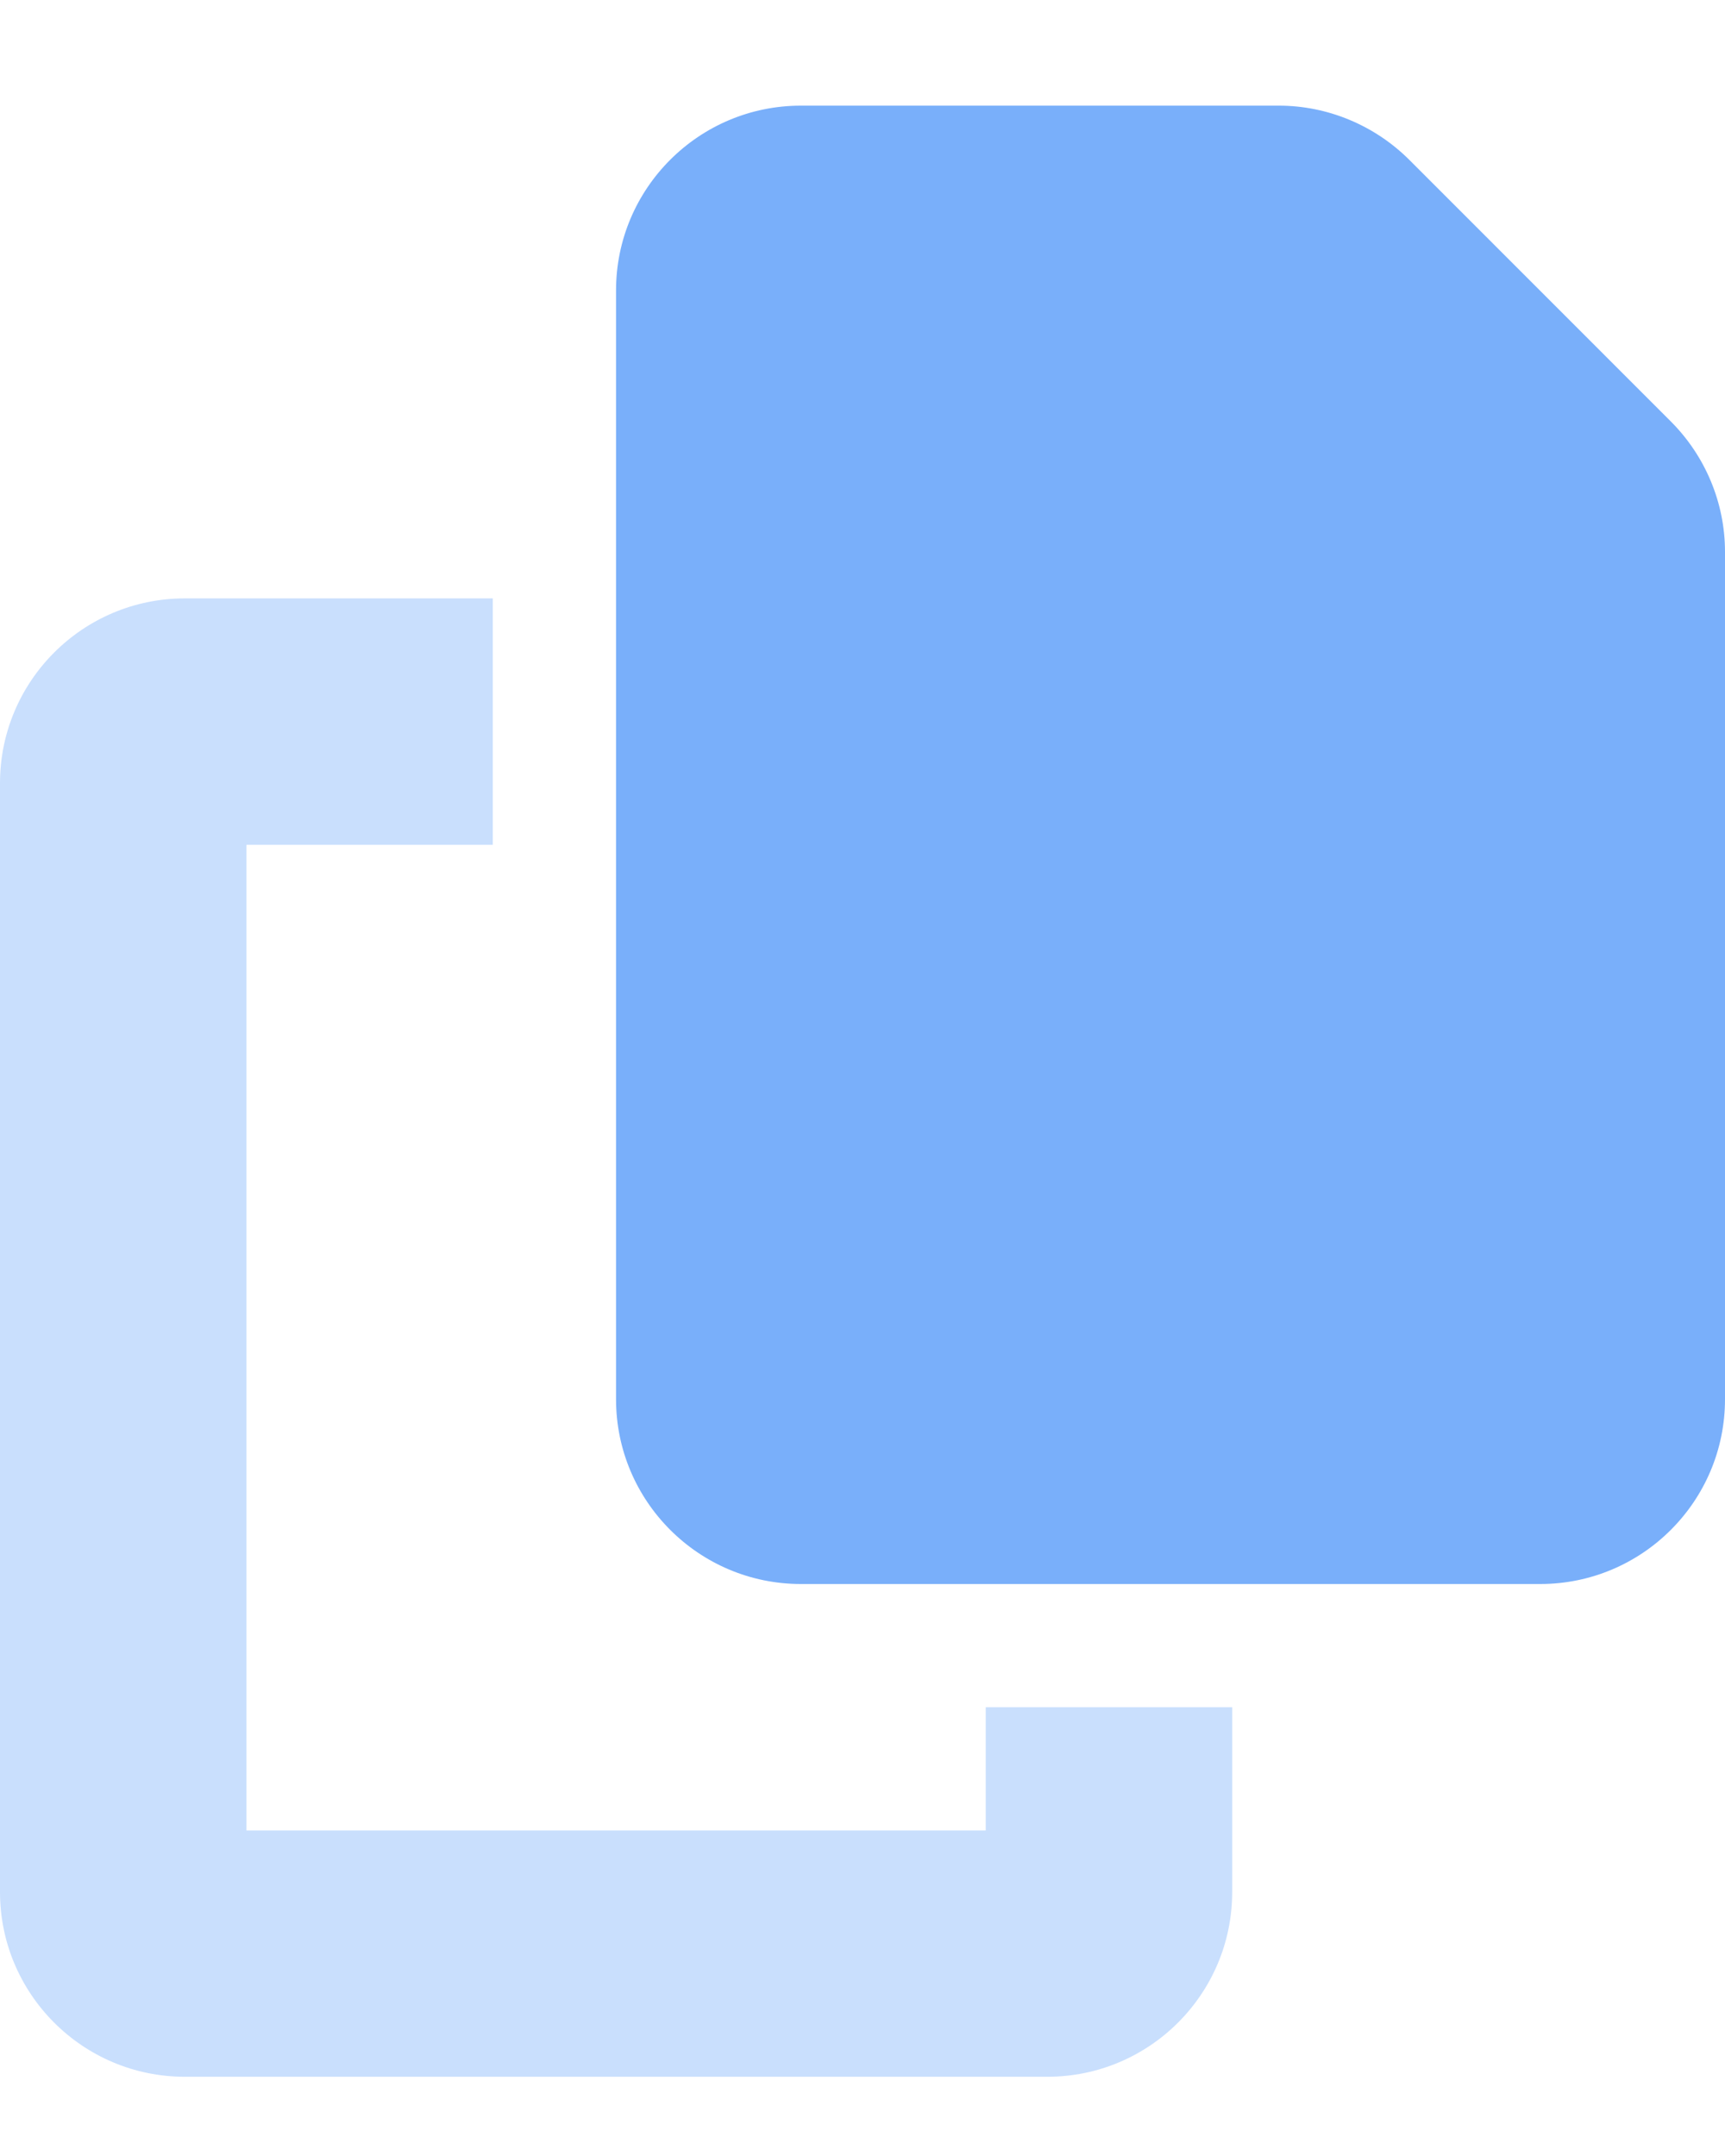 <?xml version="1.0" encoding="utf-8"?>
<svg xmlns="http://www.w3.org/2000/svg" width="16" height="20" viewBox="0 0 16 20" fill="none">
<g clip-path="url(#clip0_22627_3587)">
<path opacity="0.4" d="M0 7.265V17.551C0 18.497 0.768 19.265 1.714 19.265H9.714C10.661 19.265 11.429 18.497 11.429 17.551V15.837H9.143V16.98H2.286V7.837H4.571V5.551H1.714C0.768 5.551 0 6.319 0 7.265Z" fill="#79AFFA"/>
<path d="M5.714 2.694C5.714 1.748 6.482 0.98 7.429 0.98H11.861C12.314 0.98 12.75 1.162 13.072 1.483L15.496 3.908C15.818 4.23 16 4.665 16 5.119V12.98C16 13.926 15.232 14.694 14.286 14.694H7.429C6.482 14.694 5.714 13.926 5.714 12.98V2.694Z" fill="#79AFFA"/>
</g>
<defs>
<clipPath id="clip0_22627_3587">
<rect width="16" height="18.286" fill="white" transform="translate(0 0.98)"/>
</clipPath>
</defs>
</svg>